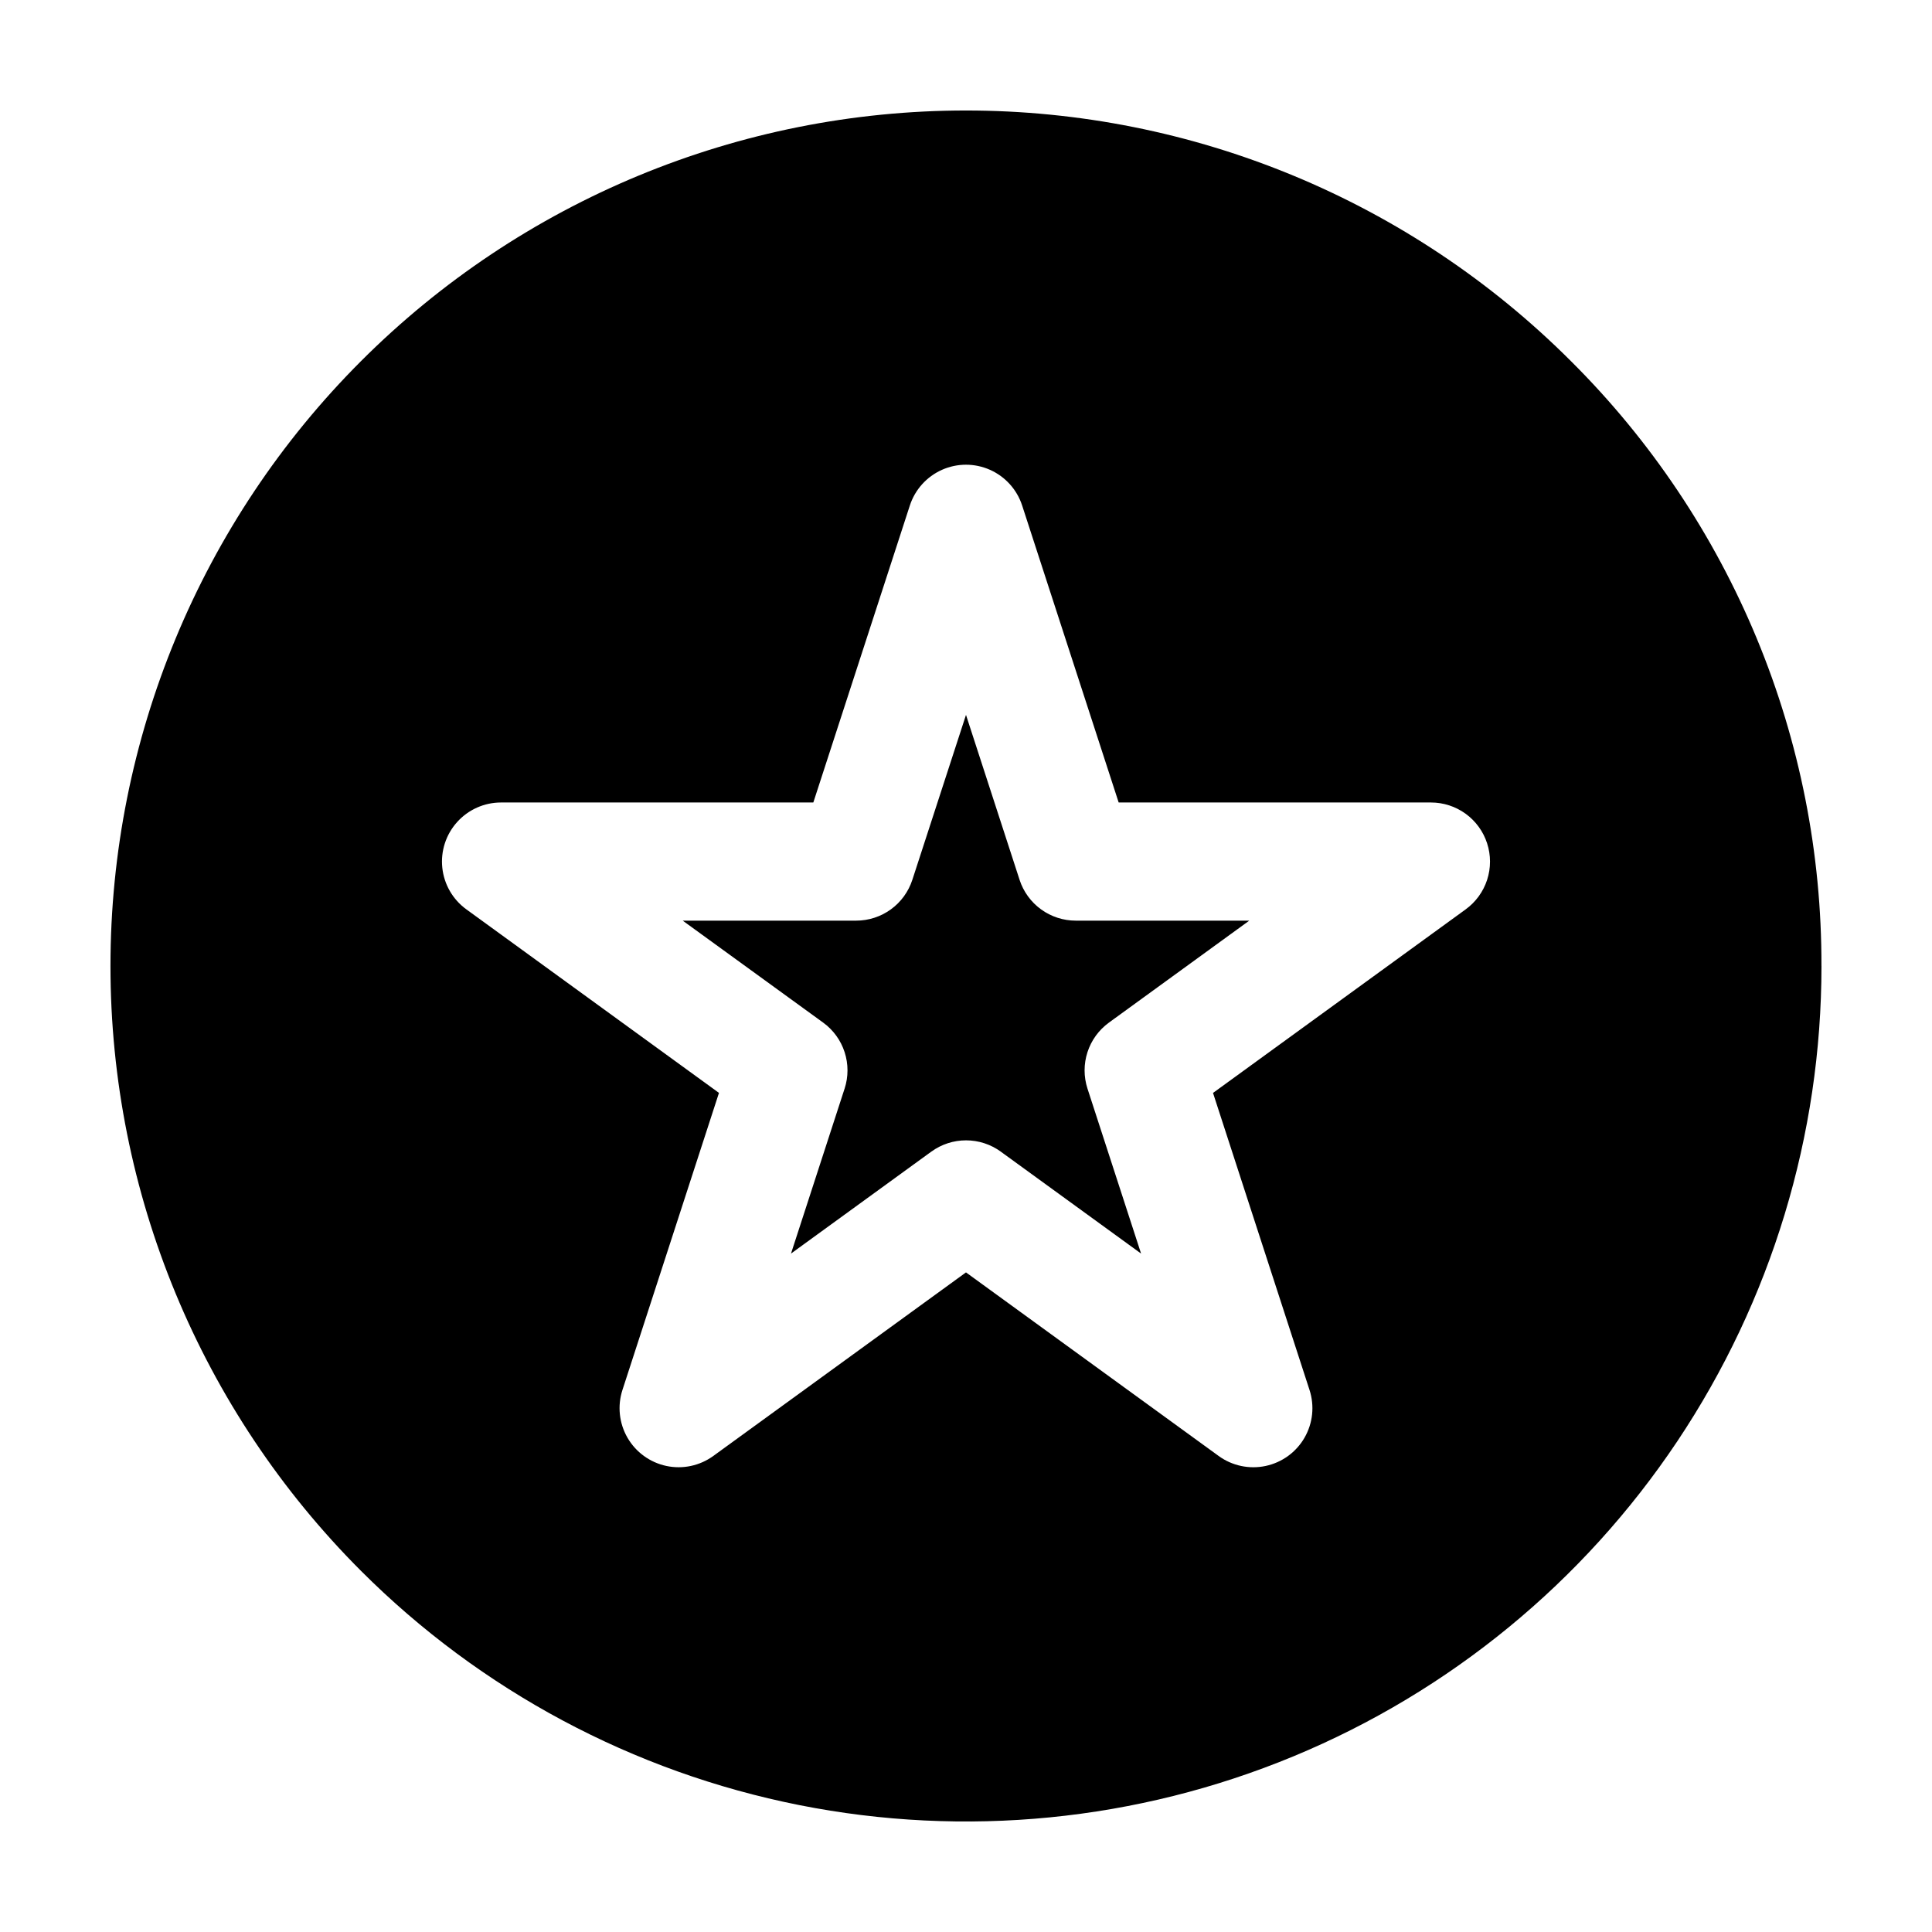 <?xml version="1.0" encoding="UTF-8"?>
<!-- Uploaded to: SVG Repo, www.svgrepo.com, Generator: SVG Repo Mixer Tools -->
<svg fill="#000000" width="800px" height="800px" version="1.1" viewBox="144 144 512 512" xmlns="http://www.w3.org/2000/svg">
 <path d="m429.09 387.98h45.977l-37.188 27.02c-2.672 1.941-4.664 4.68-5.684 7.824-1.023 3.141-1.02 6.527 0 9.672l14.203 43.715-37.188-27.02h0.004c-2.676-1.941-5.894-2.988-9.203-2.988-3.305 0-6.523 1.047-9.199 2.988l-37.188 27.02 14.203-43.715h0.004c1.02-3.144 1.023-6.531 0-9.672-1.02-3.144-3.012-5.883-5.684-7.824l-37.219-27.02h45.965c3.305 0 6.523-1.047 9.199-2.988s4.664-4.684 5.688-7.824l14.219-43.715 14.203 43.715h-0.004c1.023 3.141 3.016 5.883 5.688 7.824 2.676 1.941 5.898 2.988 9.203 2.988zm197.62 12.016c0.004 44.84-13.293 88.672-38.207 125.96-24.91 37.281-60.32 66.34-101.75 83.5-41.426 17.16-87.012 21.648-130.99 12.902-43.98-8.75-84.375-30.34-116.08-62.047-42.52-42.52-66.406-100.18-66.406-160.31s23.887-117.8 66.406-160.31c42.516-42.52 100.18-66.406 160.31-66.406s117.79 23.887 160.31 66.406c21.117 21.004 37.859 45.988 49.258 73.504 11.395 27.52 17.223 57.023 17.141 86.809zm-88.609-32.504c-1.016-3.144-3.008-5.887-5.68-7.832-2.676-1.945-5.894-2.992-9.203-2.992h-82.758l-25.578-78.699c-1.371-4.219-4.469-7.656-8.52-9.461-4.051-1.805-8.68-1.805-12.73 0-4.051 1.805-7.144 5.242-8.516 9.461l-25.578 78.699h-82.762c-4.438 0-8.66 1.883-11.629 5.18-2.969 3.297-4.398 7.695-3.934 12.105 0.461 4.414 2.773 8.418 6.363 11.027l66.957 48.648-25.574 78.715c-1.371 4.219-0.891 8.82 1.328 12.664 2.219 3.84 5.961 6.562 10.301 7.484s8.863-0.043 12.453-2.652l66.957-48.641 66.957 48.648h-0.004c3.59 2.609 8.117 3.57 12.457 2.648s8.086-3.644 10.301-7.484c2.219-3.844 2.699-8.449 1.324-12.668l-25.57-78.703 66.957-48.648h-0.004c2.676-1.941 4.668-4.684 5.688-7.824 1.02-3.144 1.02-6.531-0.004-9.676z"/>
</svg>